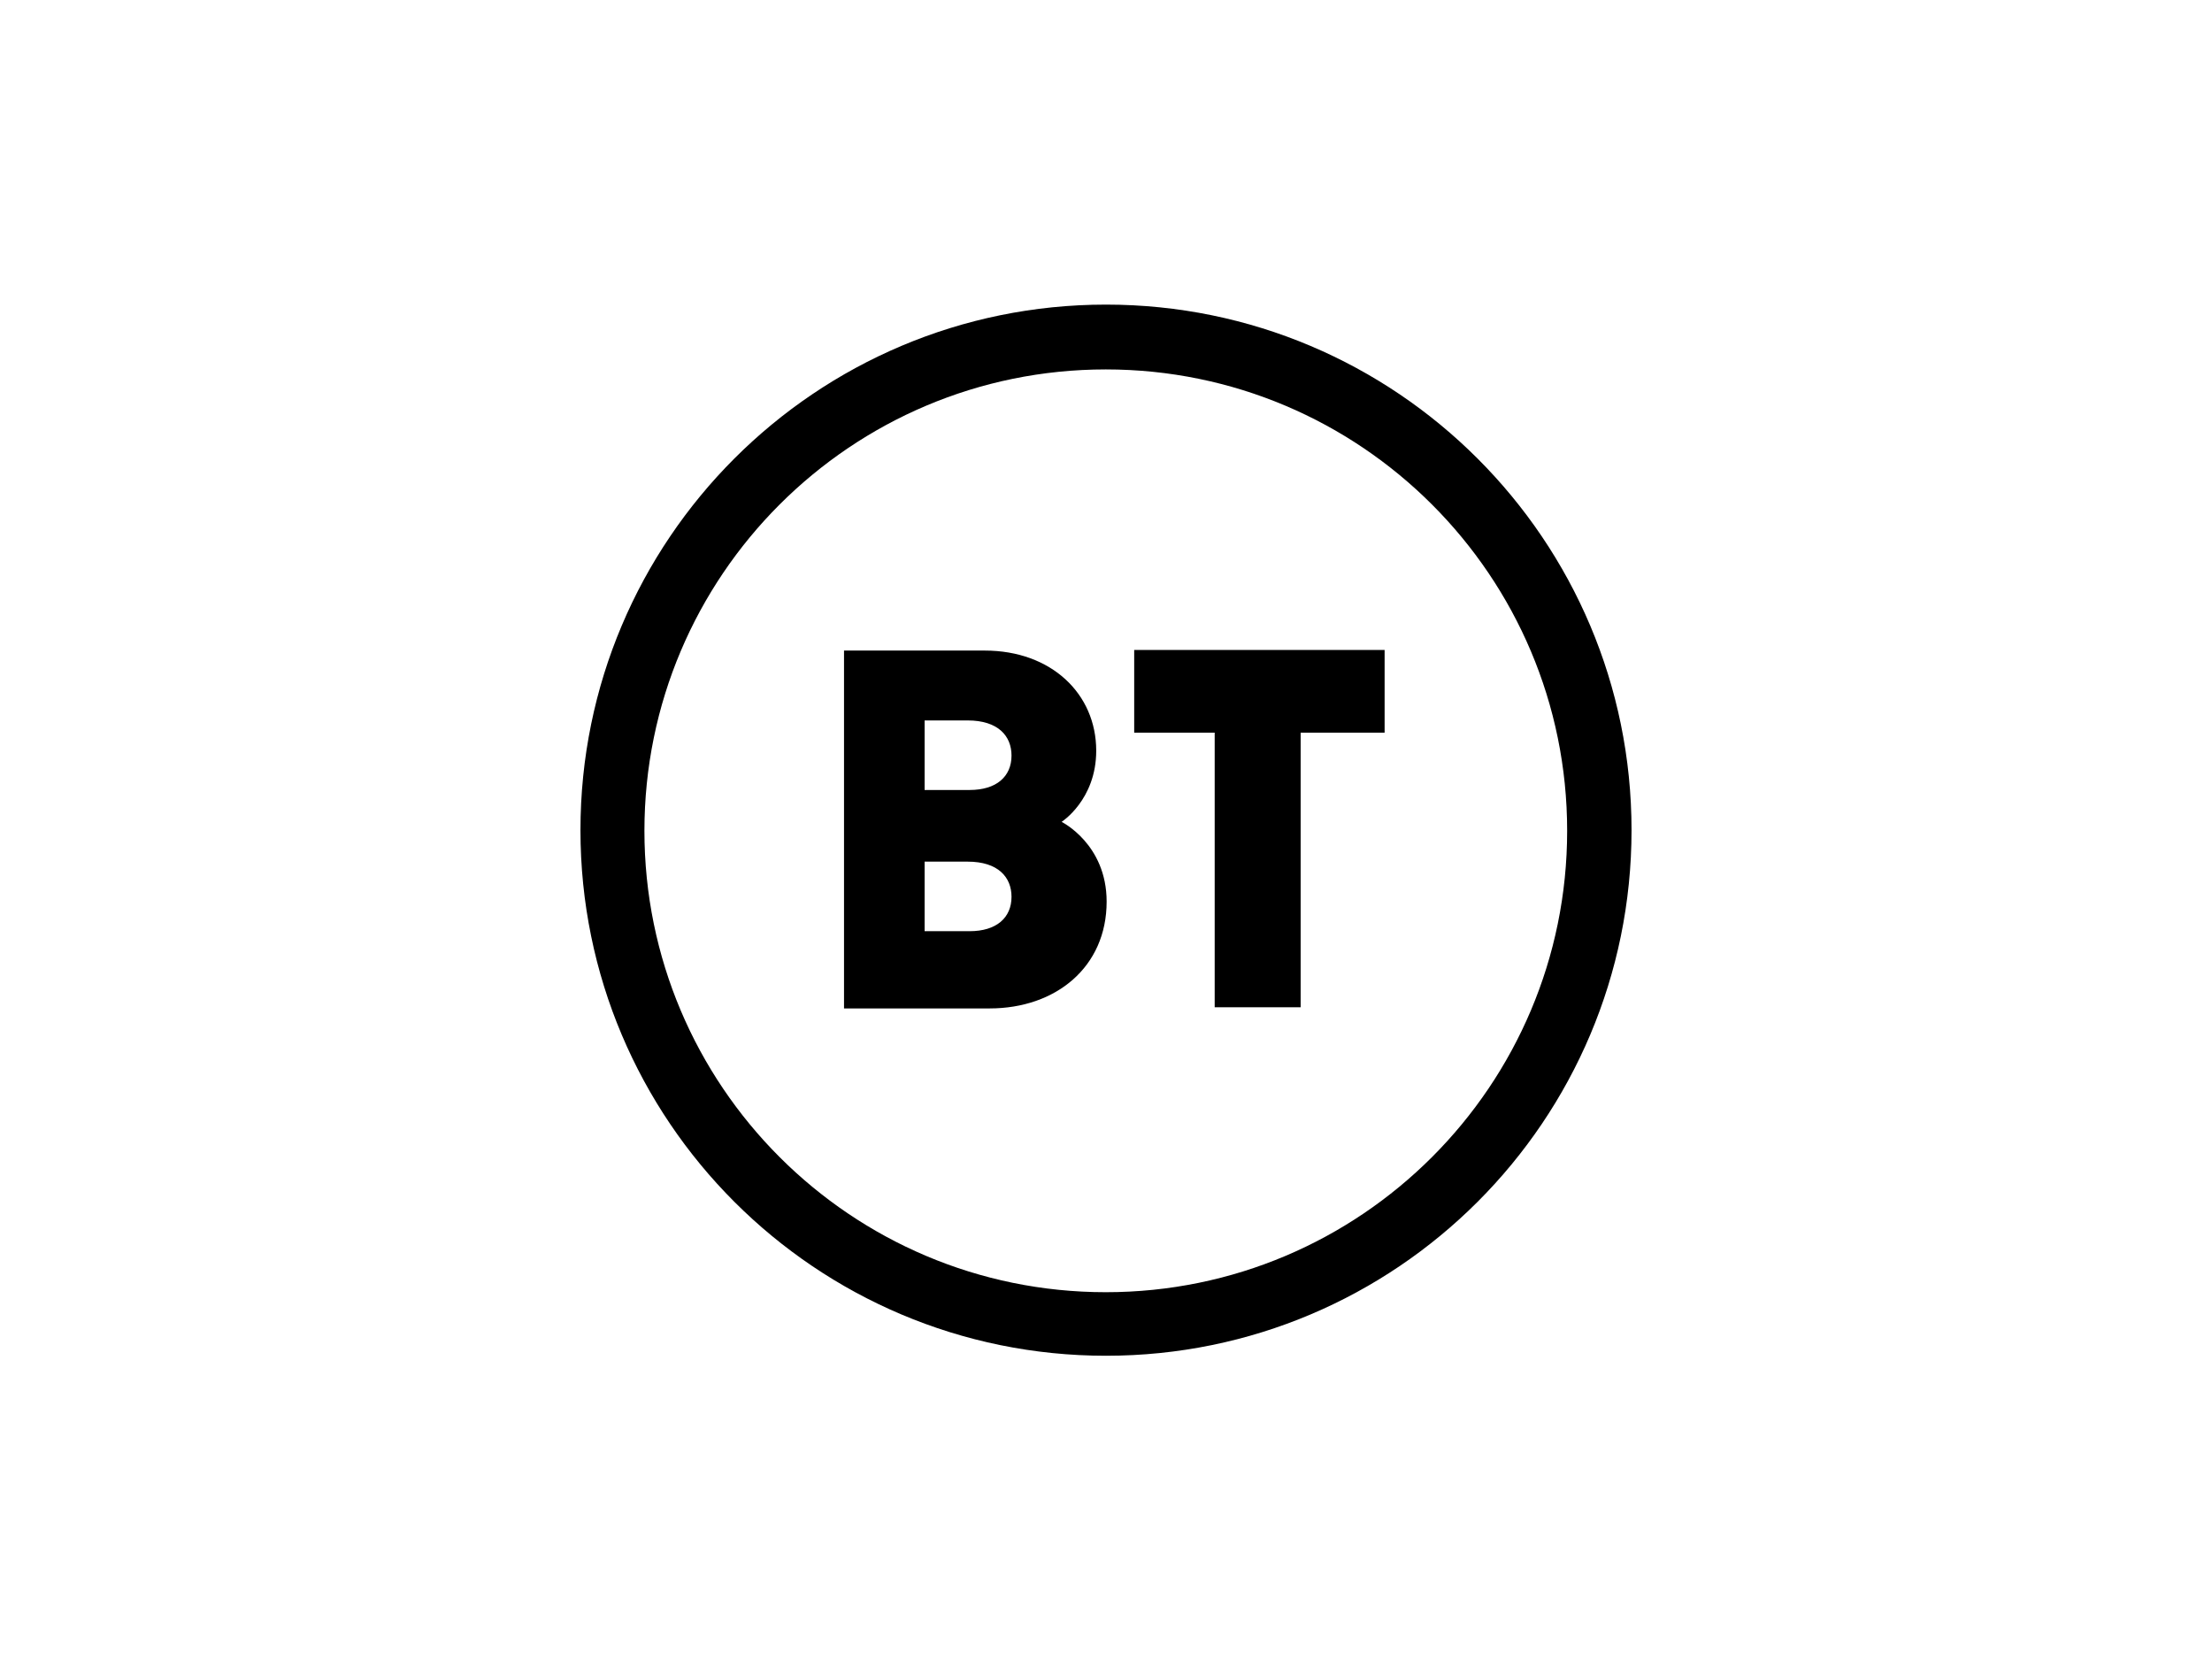 <svg xmlns="http://www.w3.org/2000/svg" width="284.107" height="213.241" fill="#000000" xmlns:v="https://vecta.io/nano"><path d="M142.053 39.12c-37.284 0-67.5 30.216-67.5 67.5s30.216 67.5 67.5 67.5 67.5-30.229 67.5-67.5-30.229-67.5-67.5-67.5zm-.027 8.325c32.73 0 59.257 26.526 59.257 59.256s-26.527 59.257-59.257 59.257-59.257-26.541-59.257-59.257 26.528-59.256 59.257-59.256h0zm-33.621 36.107v45.96h18.703c8.5 0 15.027-5.311 15.027-13.716 0-7.405-5.784-10.243-5.784-10.243s4.446-2.838 4.446-9.135c0-7.324-5.783-12.865-14.311-12.865h-18.081v-.001zm10.351 8.974h5.527c3.933 0 5.635 2.014 5.635 4.513 0 2.703-1.946 4.419-5.378 4.419h-5.784v-8.932zm0 18.135h5.527c3.933 0 5.635 2.014 5.635 4.513 0 2.703-1.946 4.419-5.378 4.419h-5.784v-8.932zm37.257 18.703V94.093h-10.338V83.471h32.163v10.622h-10.784v35.271h-11.041z"/></svg>